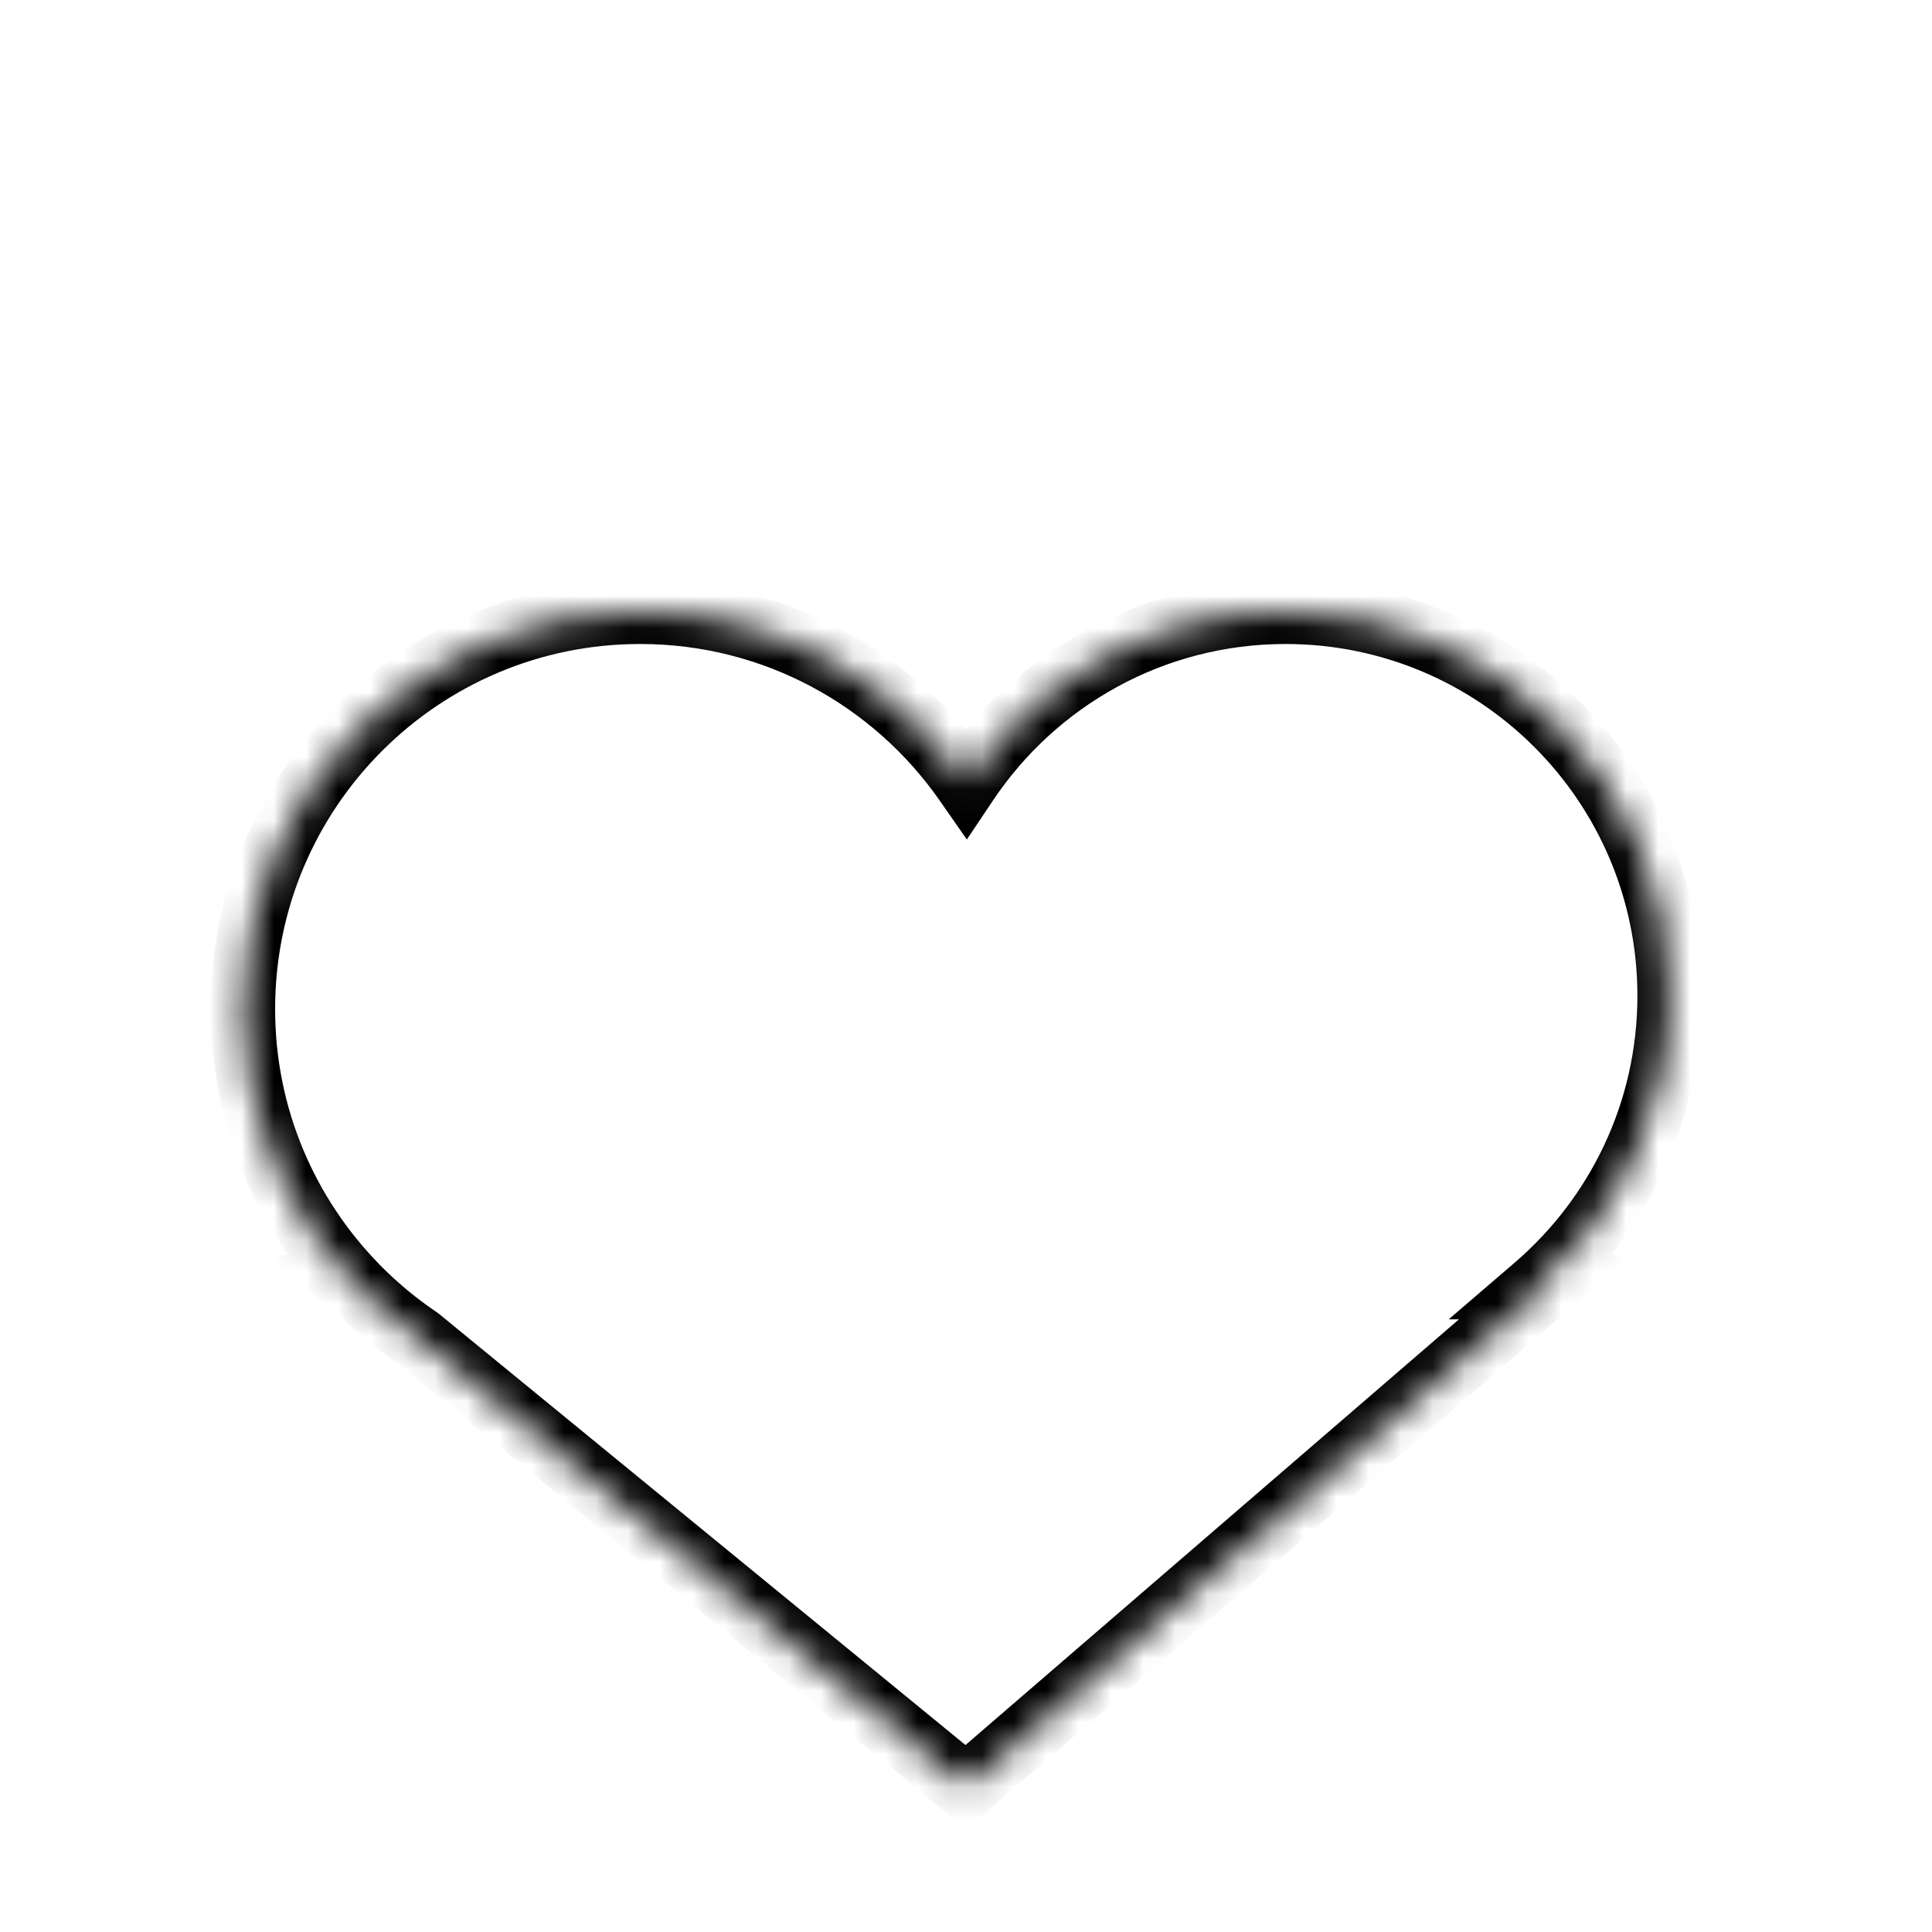 <svg width="60" height="60" viewBox="0 0 60 60" fill="none" xmlns="http://www.w3.org/2000/svg">
<mask id="path-1-inside-1_6449_3019" fill="white">
<path d="M39.925 19C46.511 19 51.85 24.339 51.851 30.925C51.851 34.545 50.236 37.786 47.69 39.973H48L30 55.5L12.995 41.574C12.36 41.146 11.768 40.659 11.224 40.123L11.04 39.973H11.074C8.892 37.747 7.544 34.7 7.544 31.337C7.544 24.524 13.068 19 19.881 19C24.077 19 27.781 21.098 30.01 24.299C32.149 21.104 35.791 19 39.925 19Z"/>
</mask>
<path d="M39.925 19V18H39.925L39.925 19ZM51.851 30.925H52.851V30.925L51.851 30.925ZM47.69 39.973L47.038 39.214L44.99 40.973H47.69V39.973ZM48 39.973L48.653 40.73L50.69 38.973H48V39.973ZM30 55.5L29.366 56.274L30.017 56.806L30.653 56.257L30 55.5ZM12.995 41.574L13.629 40.8L13.593 40.771L13.554 40.745L12.995 41.574ZM11.224 40.123L11.925 39.411L11.893 39.379L11.857 39.349L11.224 40.123ZM11.04 39.973V38.973H8.241L10.406 40.746L11.04 39.973ZM11.074 39.973V40.973H13.456L11.788 39.273L11.074 39.973ZM7.544 31.337H6.544V31.337L7.544 31.337ZM19.881 19L19.881 18H19.881V19ZM30.01 24.299L29.189 24.87L30.026 26.072L30.841 24.855L30.01 24.299ZM39.925 19V20C45.959 20 50.85 24.891 50.851 30.925L51.851 30.925L52.851 30.925C52.85 23.787 47.063 18 39.925 18V19ZM51.851 30.925H50.851C50.851 34.24 49.373 37.209 47.038 39.214L47.69 39.973L48.341 40.731C51.099 38.363 52.851 34.849 52.851 30.925H51.851ZM47.69 39.973V40.973H48V39.973V38.973H47.69V39.973ZM48 39.973L47.347 39.215L29.347 54.743L30 55.5L30.653 56.257L48.653 40.73L48 39.973ZM30 55.5L30.634 54.726L13.629 40.8L12.995 41.574L12.361 42.348L29.366 56.274L30 55.5ZM12.995 41.574L13.554 40.745C12.971 40.352 12.427 39.905 11.925 39.411L11.224 40.123L10.522 40.835C11.108 41.413 11.748 41.94 12.436 42.404L12.995 41.574ZM11.224 40.123L11.857 39.349L11.674 39.199L11.04 39.973L10.406 40.746L10.59 40.897L11.224 40.123ZM11.04 39.973V40.973H11.074V39.973V38.973H11.04V39.973ZM11.074 39.973L11.788 39.273C9.781 37.226 8.544 34.427 8.544 31.337L7.544 31.337L6.544 31.337C6.544 34.973 8.002 38.269 10.36 40.673L11.074 39.973ZM7.544 31.337H8.544C8.544 25.076 13.62 20 19.881 20V19V18C12.515 18 6.544 23.971 6.544 31.337H7.544ZM19.881 19L19.881 20C23.735 20 27.139 21.925 29.189 24.87L30.01 24.299L30.831 23.727C28.423 20.27 24.419 18 19.881 18L19.881 19ZM30.01 24.299L30.841 24.855C32.802 21.926 36.139 20 39.925 20L39.925 19L39.925 18C35.443 18 31.496 20.282 29.179 23.742L30.01 24.299Z" fill="black" mask="url(#path-1-inside-1_6449_3019)"/>
</svg>
